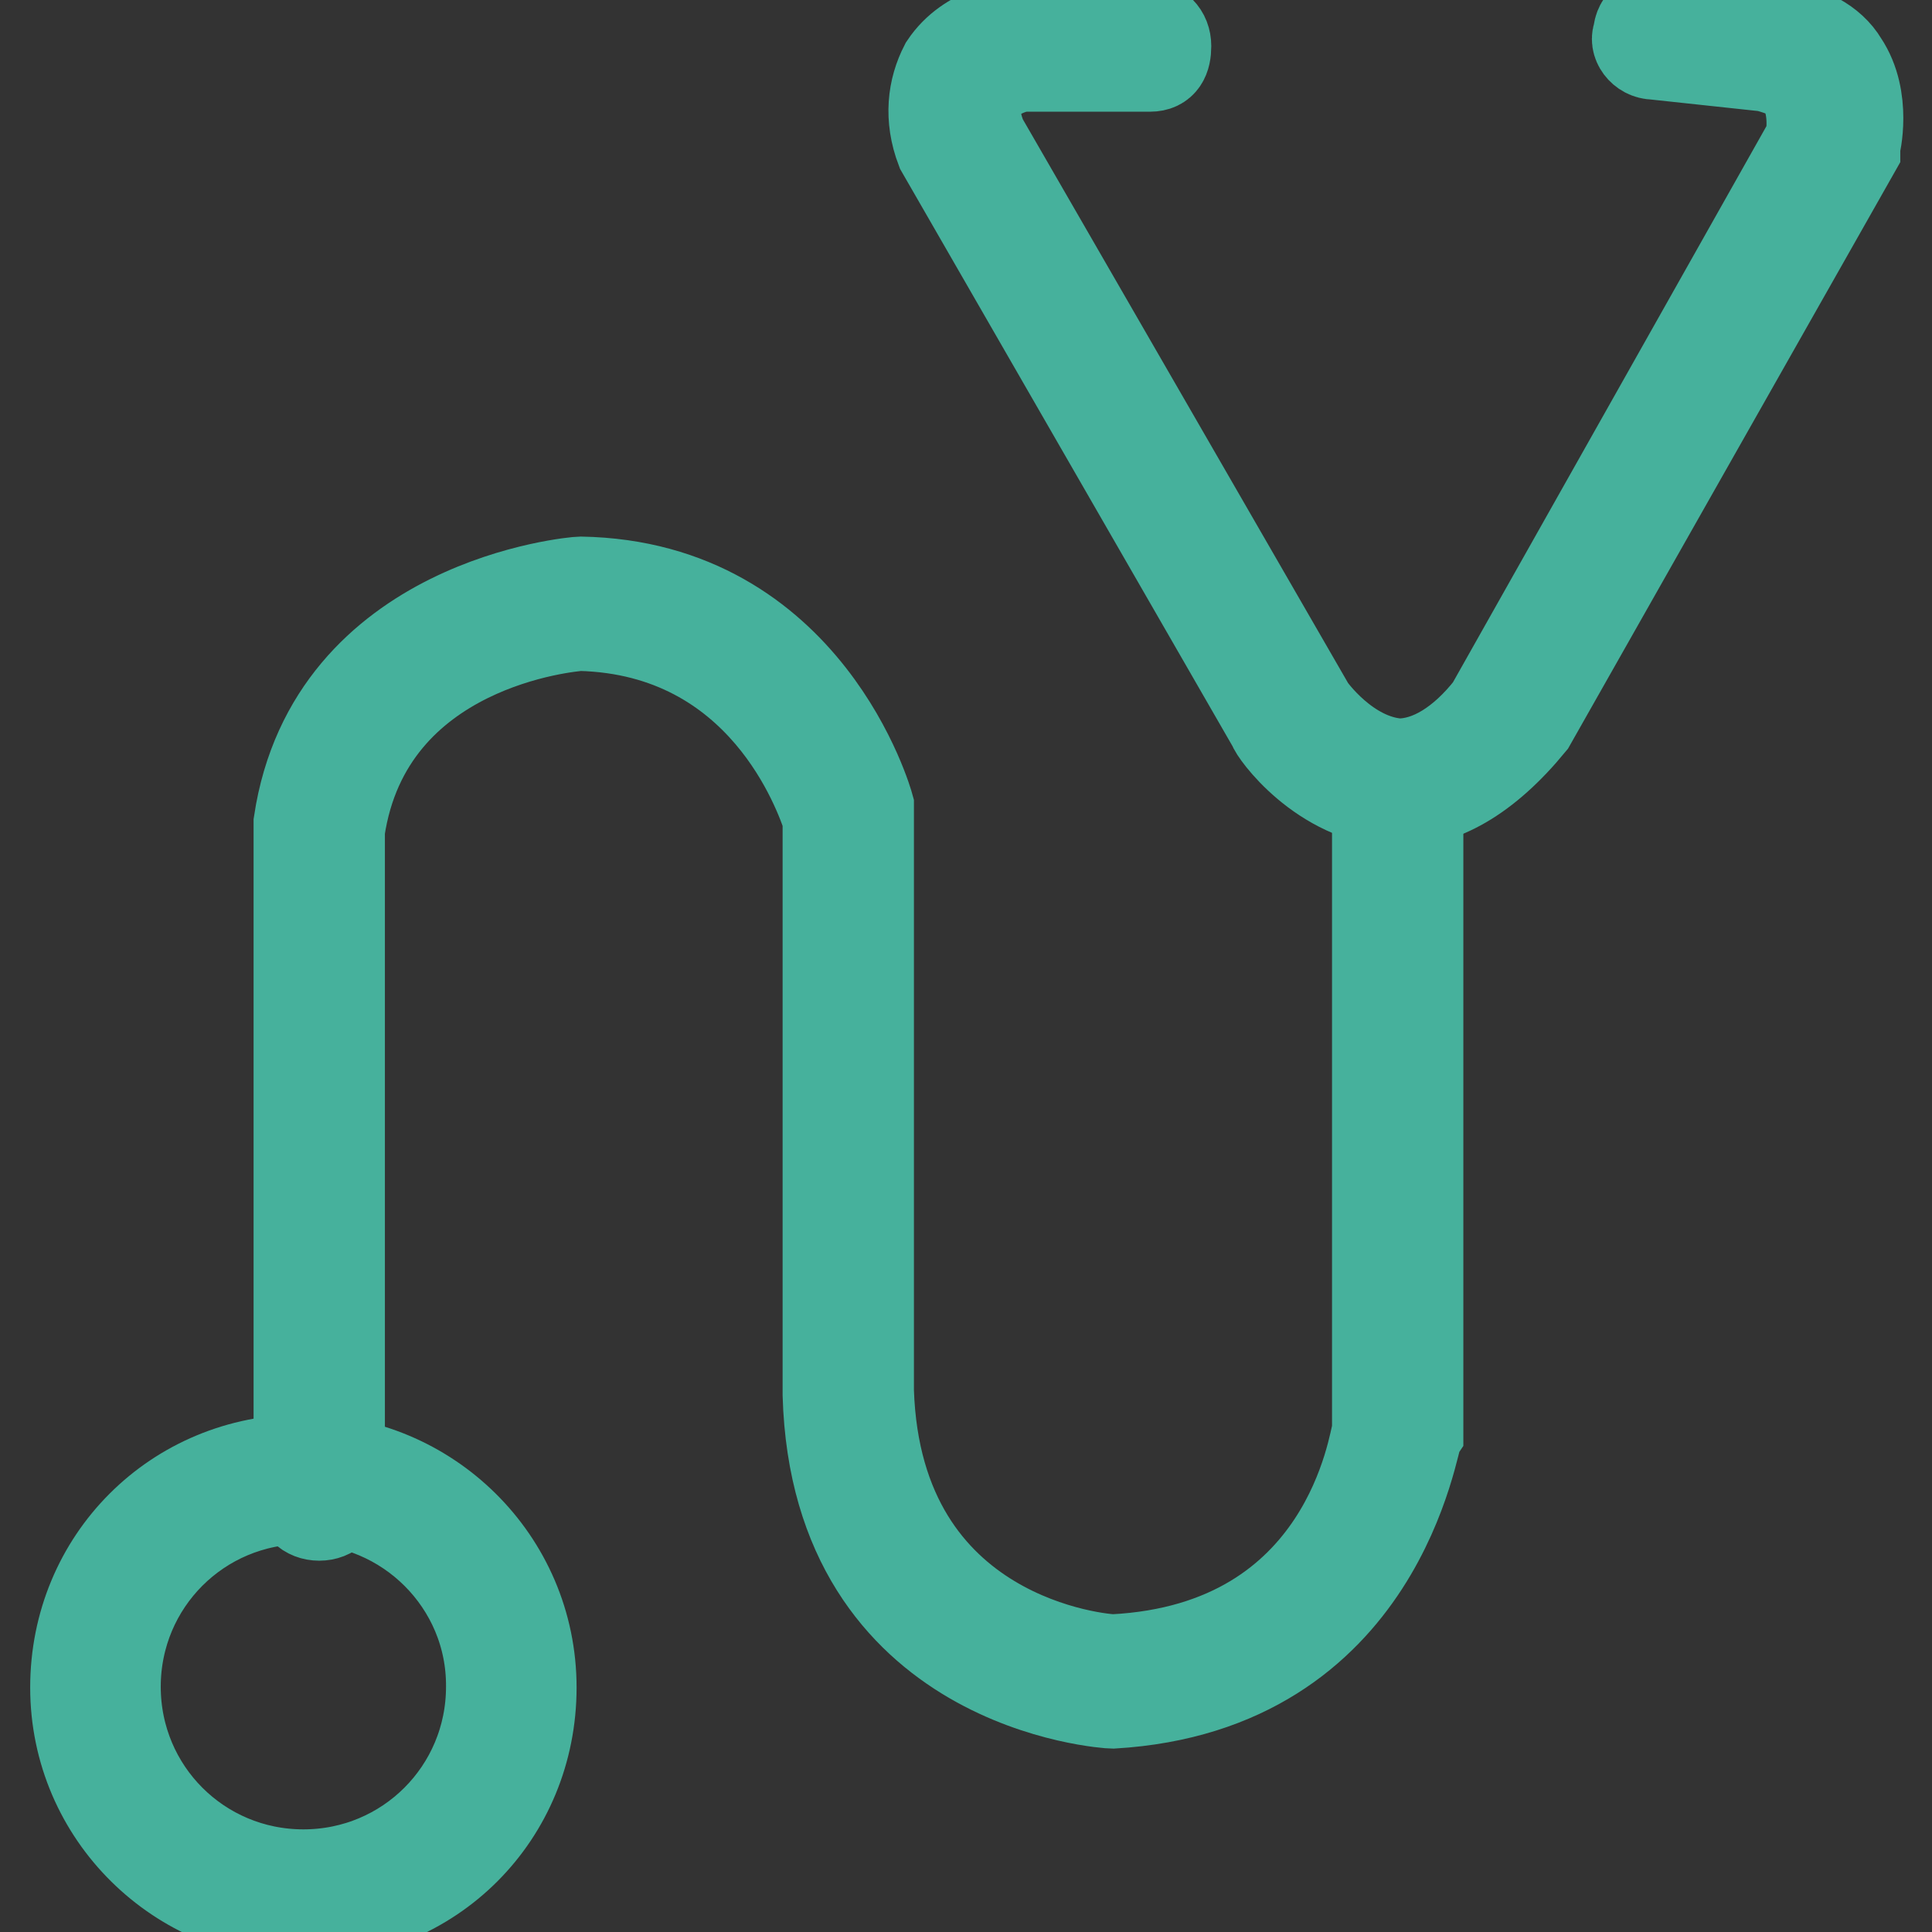 <?xml version="1.0" encoding="utf-8"?>
<!-- Svg Vector Icons : http://www.onlinewebfonts.com/icon -->
<!DOCTYPE svg PUBLIC "-//W3C//DTD SVG 1.1//EN" "http://www.w3.org/Graphics/SVG/1.1/DTD/svg11.dtd">
<svg version="1.1" xmlns="http://www.w3.org/2000/svg" xmlns:xlink="http://www.w3.org/1999/xlink" x="0px" y="0px" viewBox="0 0 256 256" enable-background="new 0 0 256 256" xml:space="preserve">
<rect x="0" y="0" width="256" height="256" fill="#333333" stroke="none"/>
<g> <path stroke-width="12" fill-opacity="0" stroke="#46b19c"  d="M185.1,106.3c-10.1-0.5-16.4-9.6-16.4-10.1l-44-76.4c-1.6-4.2-1.1-8,0.5-11.1c3.2-4.8,9-5.3,9.6-5.3h17 c1.6,0,2.7,1.1,2.7,2.7s-0.5,2.7-2.1,2.7h-17c0,0-3.7,0.5-5.3,3.2c-1.1,1.6-1.1,3.7,0,6.4l43.5,75.4c0,0,4.8,6.9,11.7,7.4 c4.2,0,8.5-2.7,12.2-7.4l42.5-75.4c0-1.1,0.5-4.2-1.1-6.9c-1.1-1.6-2.7-2.1-4.8-2.7l-14.9-1.6c-1.6,0-2.7-1.6-2.1-2.7 c0-1.6,1.6-2.7,2.7-2.1l15.9,1.1c3.7,0.5,6.9,2.1,8.5,4.8c3.2,4.8,1.6,11.1,1.6,11.1v0.5l-43,75.9 C196.8,103.1,190.9,106.3,185.1,106.3z"/> <path stroke-width="12" fill-opacity="0" stroke="#46b19c"  d="M147.4,225.7c-0.5,0-36.6-2.1-37.7-40.9v-76.4c-1.1-3.2-8.5-24.9-32.9-25.5C75.8,83,48.7,85.1,45,110v88.1 c0,1.6-1.1,2.7-2.7,2.7c-1.6,0-2.7-1.1-2.7-2.7V109C44,79.8,76.3,77.1,76.9,77.1c30.2,0.5,38.2,29.7,38.2,29.7v77.5 c1.1,33.4,31.3,35.6,32.4,35.6c31.3-1.6,34.5-29.2,35-30.2v-83.8c0-1.6,1.1-2.7,2.7-2.7c1.6,0,2.7,1.1,2.7,2.7v83.8 C187.2,190.7,183,223.6,147.4,225.7z"/> <path stroke-width="12" fill-opacity="0" stroke="#e9f5f4"  d="M12.7,223.6c0,15.2,12.4,27.6,27.6,27.6s27.6-12.4,27.6-27.6c0-15.2-12.4-27.6-27.6-27.6 S12.7,208.3,12.7,223.6L12.7,223.6z"/> <path stroke-width="12" fill-opacity="0" stroke="#46b19c"  d="M40.2,253.8c-16.4,0-30.2-13.3-30.2-30.2s13.3-30.2,30.2-30.2c16.4,0,30.2,13.3,30.2,30.2 S57.2,253.8,40.2,253.8z M40.2,198.6c-13.8,0-24.9,11.1-24.9,24.9c0,13.8,11.1,24.9,24.9,24.9s24.9-11.1,24.9-24.9 C65.2,209.8,54,198.6,40.2,198.6z"/></g>
</svg>
